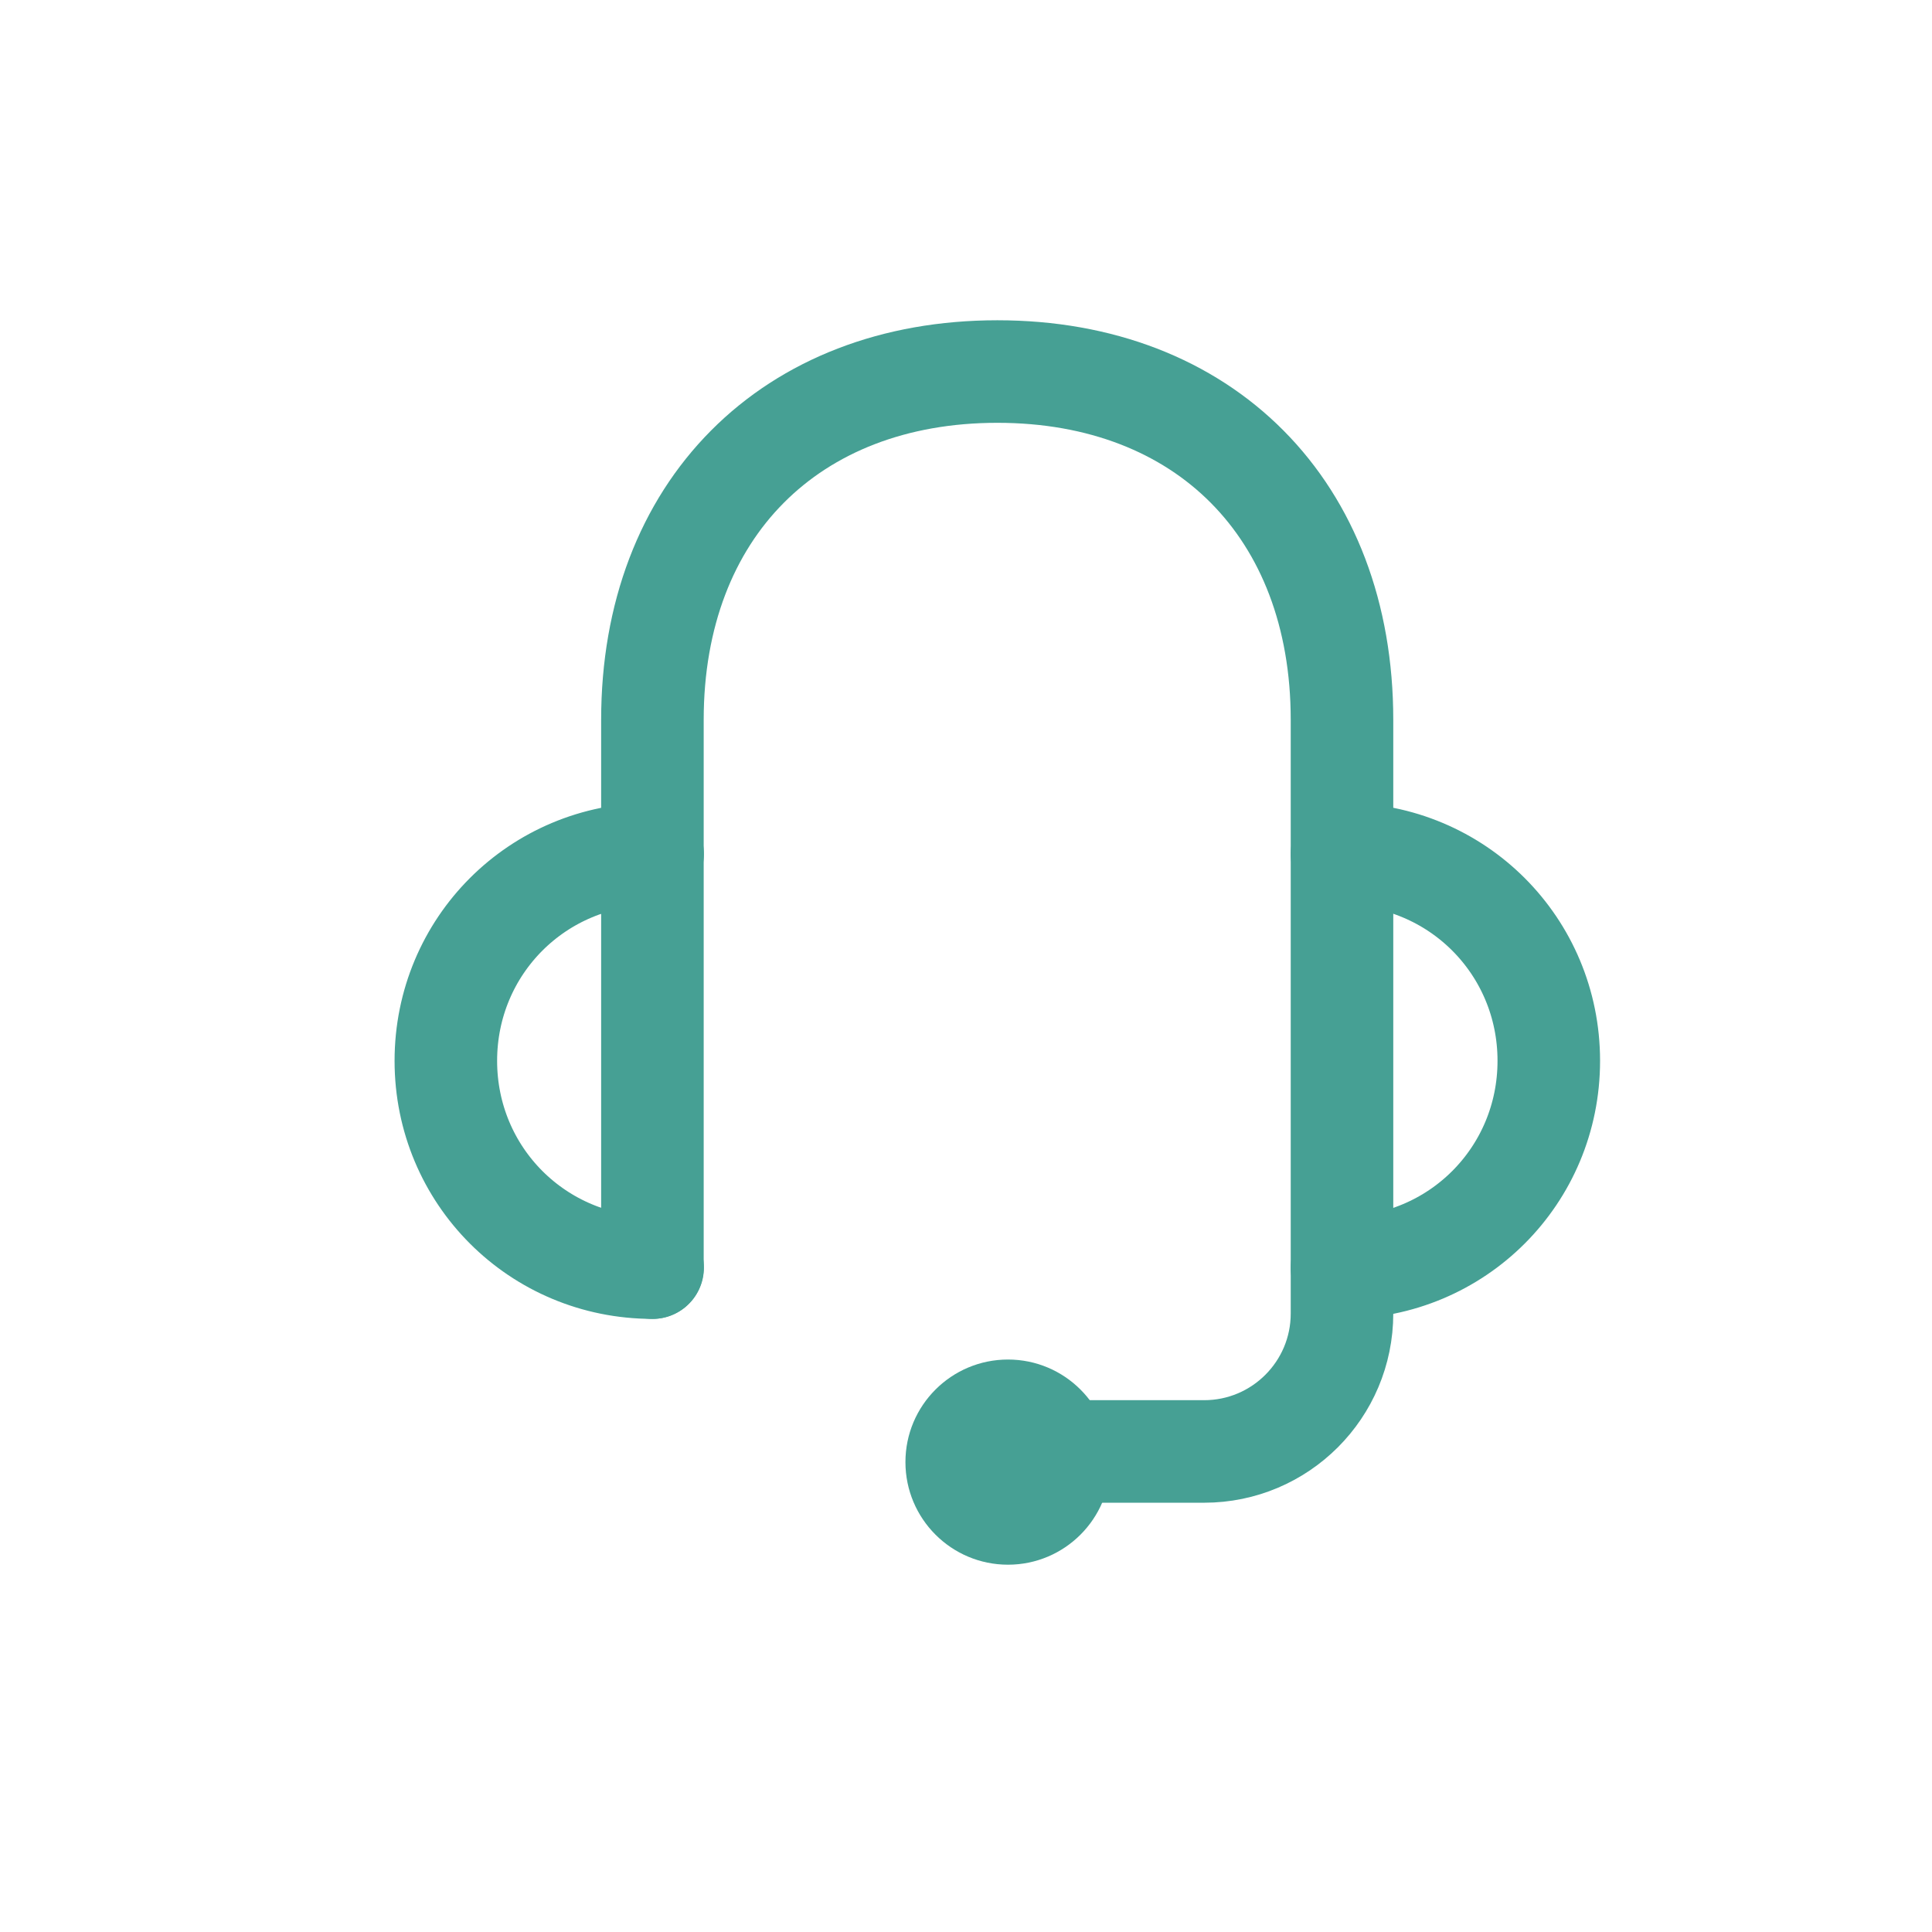 <svg width="26" height="26" viewBox="0 0 26 26" fill="none" xmlns="http://www.w3.org/2000/svg">
<path d="M8.783 11.493C7.237 11.493 6 12.73 6 14.276C6 15.822 7.237 17.059 8.783 17.059" stroke="#46A094" stroke-width="1.38" stroke-miterlimit="10" stroke-linecap="round" stroke-linejoin="round"/>
<path d="M18.06 11.493C19.606 11.493 20.843 12.73 20.843 14.276C20.843 15.822 19.606 17.059 18.06 17.059" stroke="#46A094" stroke-width="1.38" stroke-miterlimit="10" stroke-linecap="round" stroke-linejoin="round"/>
<path d="M8.78 17.059V9.687C8.78 6.855 10.639 5 13.422 5C16.205 5 18.06 6.855 18.06 9.687V17.677C18.06 18.702 17.229 19.533 16.205 19.533H13.422" stroke="#46A094" stroke-width="1.38" stroke-miterlimit="10" stroke-linecap="round" stroke-linejoin="round"/>
<path d="M13.565 21.057C14.327 21.057 14.945 20.439 14.945 19.676C14.945 18.914 14.327 18.296 13.565 18.296C12.803 18.296 12.185 18.914 12.185 19.676C12.185 20.439 12.803 21.057 13.565 21.057Z" fill="#46A094"/>
</svg>
